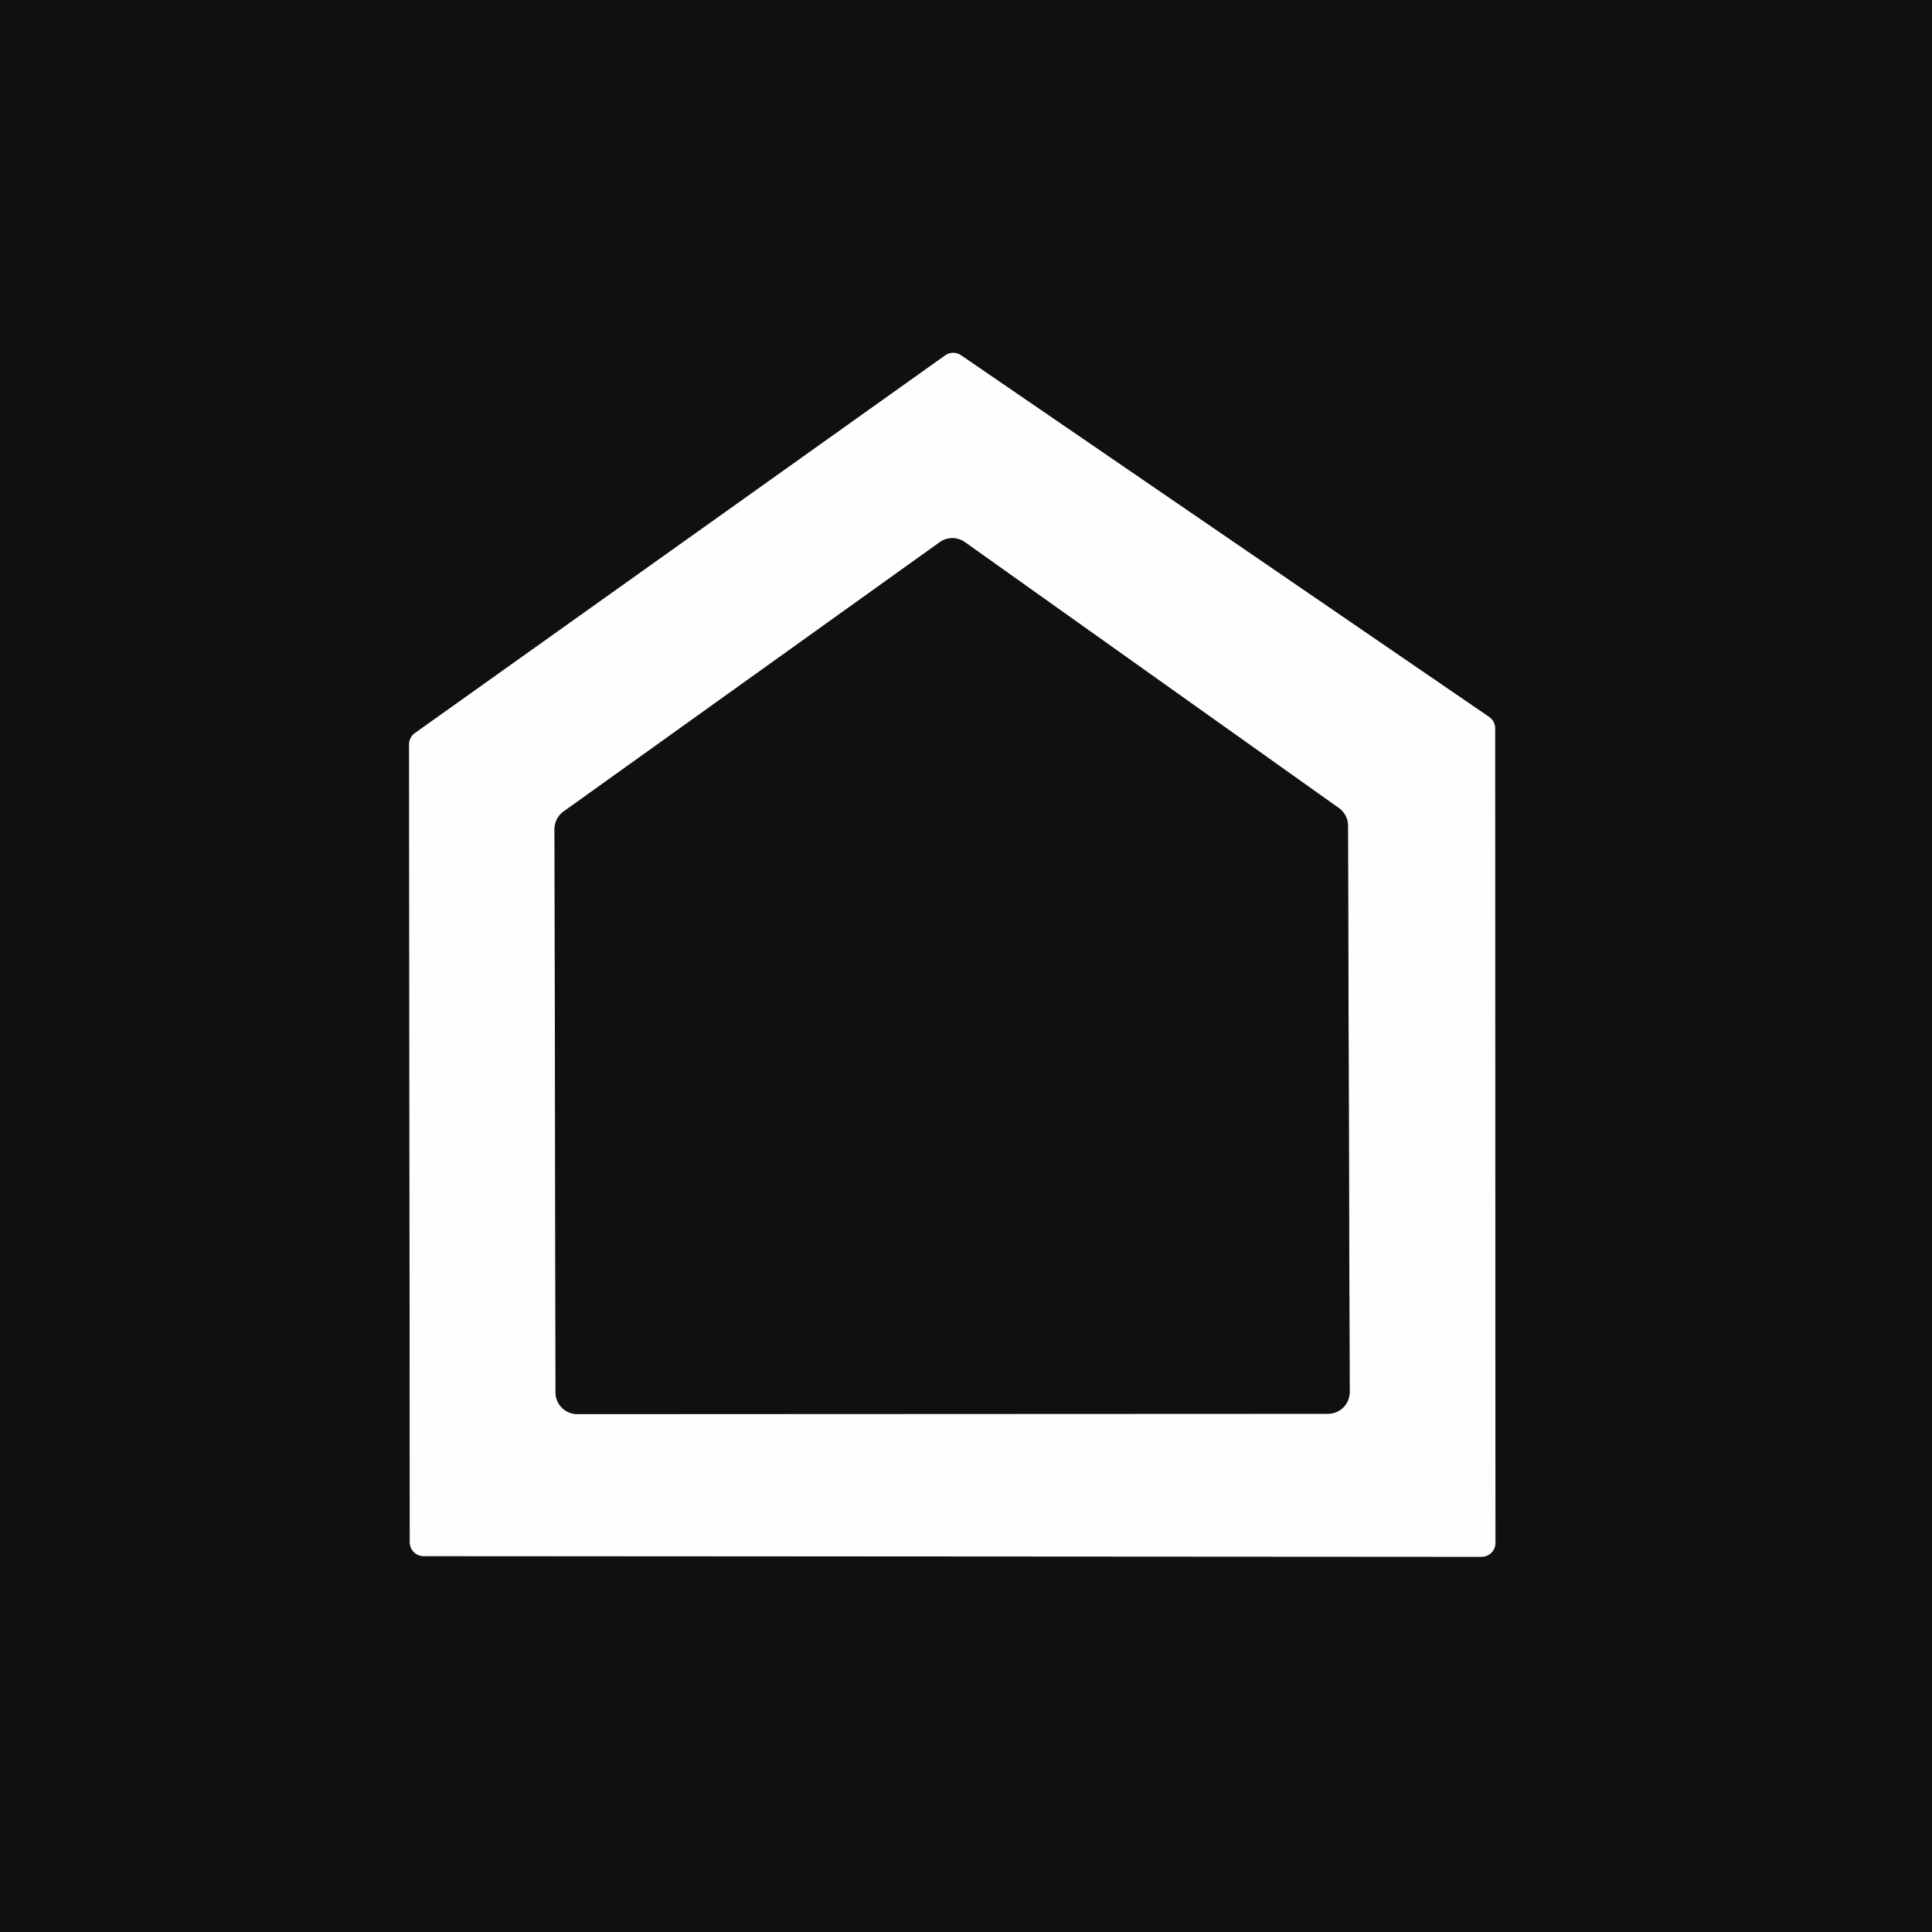 <?xml version="1.0" encoding="UTF-8" standalone="no"?>
<!DOCTYPE svg PUBLIC "-//W3C//DTD SVG 1.1//EN" "http://www.w3.org/Graphics/SVG/1.1/DTD/svg11.dtd">
<svg xmlns="http://www.w3.org/2000/svg" version="1.1" viewBox="0.00 0.00 57.00 57.00">
<rect x="0.00" y="0.00" width="57.00" height="57.00" fill="#333333" stroke="none"/>
<g stroke-width="2.00" fill="none" stroke-linecap="butt">
<path stroke="#878787" vector-effect="non-scaling-stroke" d="
  M 12.09 45.50
  A 0.41 0.41 0.0 0 0 12.50 45.91
  L 43.71 45.93
  A 0.41 0.41 0.0 0 0 44.12 45.52
  L 44.11 21.49
  A 0.41 0.41 0.0 0 0 43.93 21.15
  L 28.35 10.48
  A 0.41 0.41 0.0 0 0 27.88 10.49
  L 12.24 21.63
  A 0.41 0.41 0.0 0 0 12.07 21.96
  L 12.09 45.50"
/>
<path stroke="#878787" vector-effect="non-scaling-stroke" d="
  M 39.77 24.36
  A 0.64 0.64 0.0 0 0 39.50 23.84
  L 28.46 15.99
  A 0.64 0.64 0.0 0 0 27.72 16.00
  L 16.63 23.94
  A 0.64 0.64 0.0 0 0 16.36 24.46
  L 16.39 41.08
  A 0.64 0.64 0.0 0 0 17.03 41.72
  L 39.18 41.71
  A 0.64 0.64 0.0 0 0 39.82 41.07
  L 39.77 24.36"
/>
</g>
<path fill="#101010" d="
  M 0.00 0.00
  L 57.00 0.00
  L 57.00 57.00
  L 0.00 57.00
  L 0.00 0.00
  Z
  M 12.09 45.50
  A 0.41 0.41 0.0 0 0 12.50 45.91
  L 43.71 45.93
  A 0.41 0.41 0.0 0 0 44.12 45.52
  L 44.11 21.49
  A 0.41 0.41 0.0 0 0 43.93 21.15
  L 28.35 10.48
  A 0.41 0.41 0.0 0 0 27.88 10.49
  L 12.24 21.63
  A 0.41 0.41 0.0 0 0 12.07 21.96
  L 12.09 45.50
  Z"
/>
<path fill="#fefefe" d="
  M 12.09 45.50
  L 12.07 21.96
  A 0.41 0.41 0.0 0 1 12.24 21.63
  L 27.88 10.49
  A 0.41 0.41 0.0 0 1 28.35 10.48
  L 43.93 21.15
  A 0.41 0.41 0.0 0 1 44.11 21.49
  L 44.12 45.52
  A 0.41 0.41 0.0 0 1 43.71 45.93
  L 12.50 45.91
  A 0.41 0.41 0.0 0 1 12.09 45.50
  Z
  M 39.77 24.36
  A 0.64 0.64 0.0 0 0 39.50 23.84
  L 28.46 15.99
  A 0.64 0.64 0.0 0 0 27.72 16.00
  L 16.63 23.94
  A 0.64 0.64 0.0 0 0 16.36 24.46
  L 16.39 41.08
  A 0.64 0.64 0.0 0 0 17.03 41.72
  L 39.18 41.71
  A 0.64 0.64 0.0 0 0 39.82 41.07
  L 39.77 24.36
  Z"
/>
<path fill="#101010" d="
  M 39.77 24.36
  L 39.82 41.07
  A 0.64 0.64 0.0 0 1 39.18 41.71
  L 17.03 41.72
  A 0.64 0.64 0.0 0 1 16.39 41.08
  L 16.36 24.46
  A 0.64 0.64 0.0 0 1 16.63 23.94
  L 27.72 16.00
  A 0.64 0.64 0.0 0 1 28.46 15.99
  L 39.50 23.84
  A 0.64 0.64 0.0 0 1 39.77 24.36
  Z"
/>
</svg>

